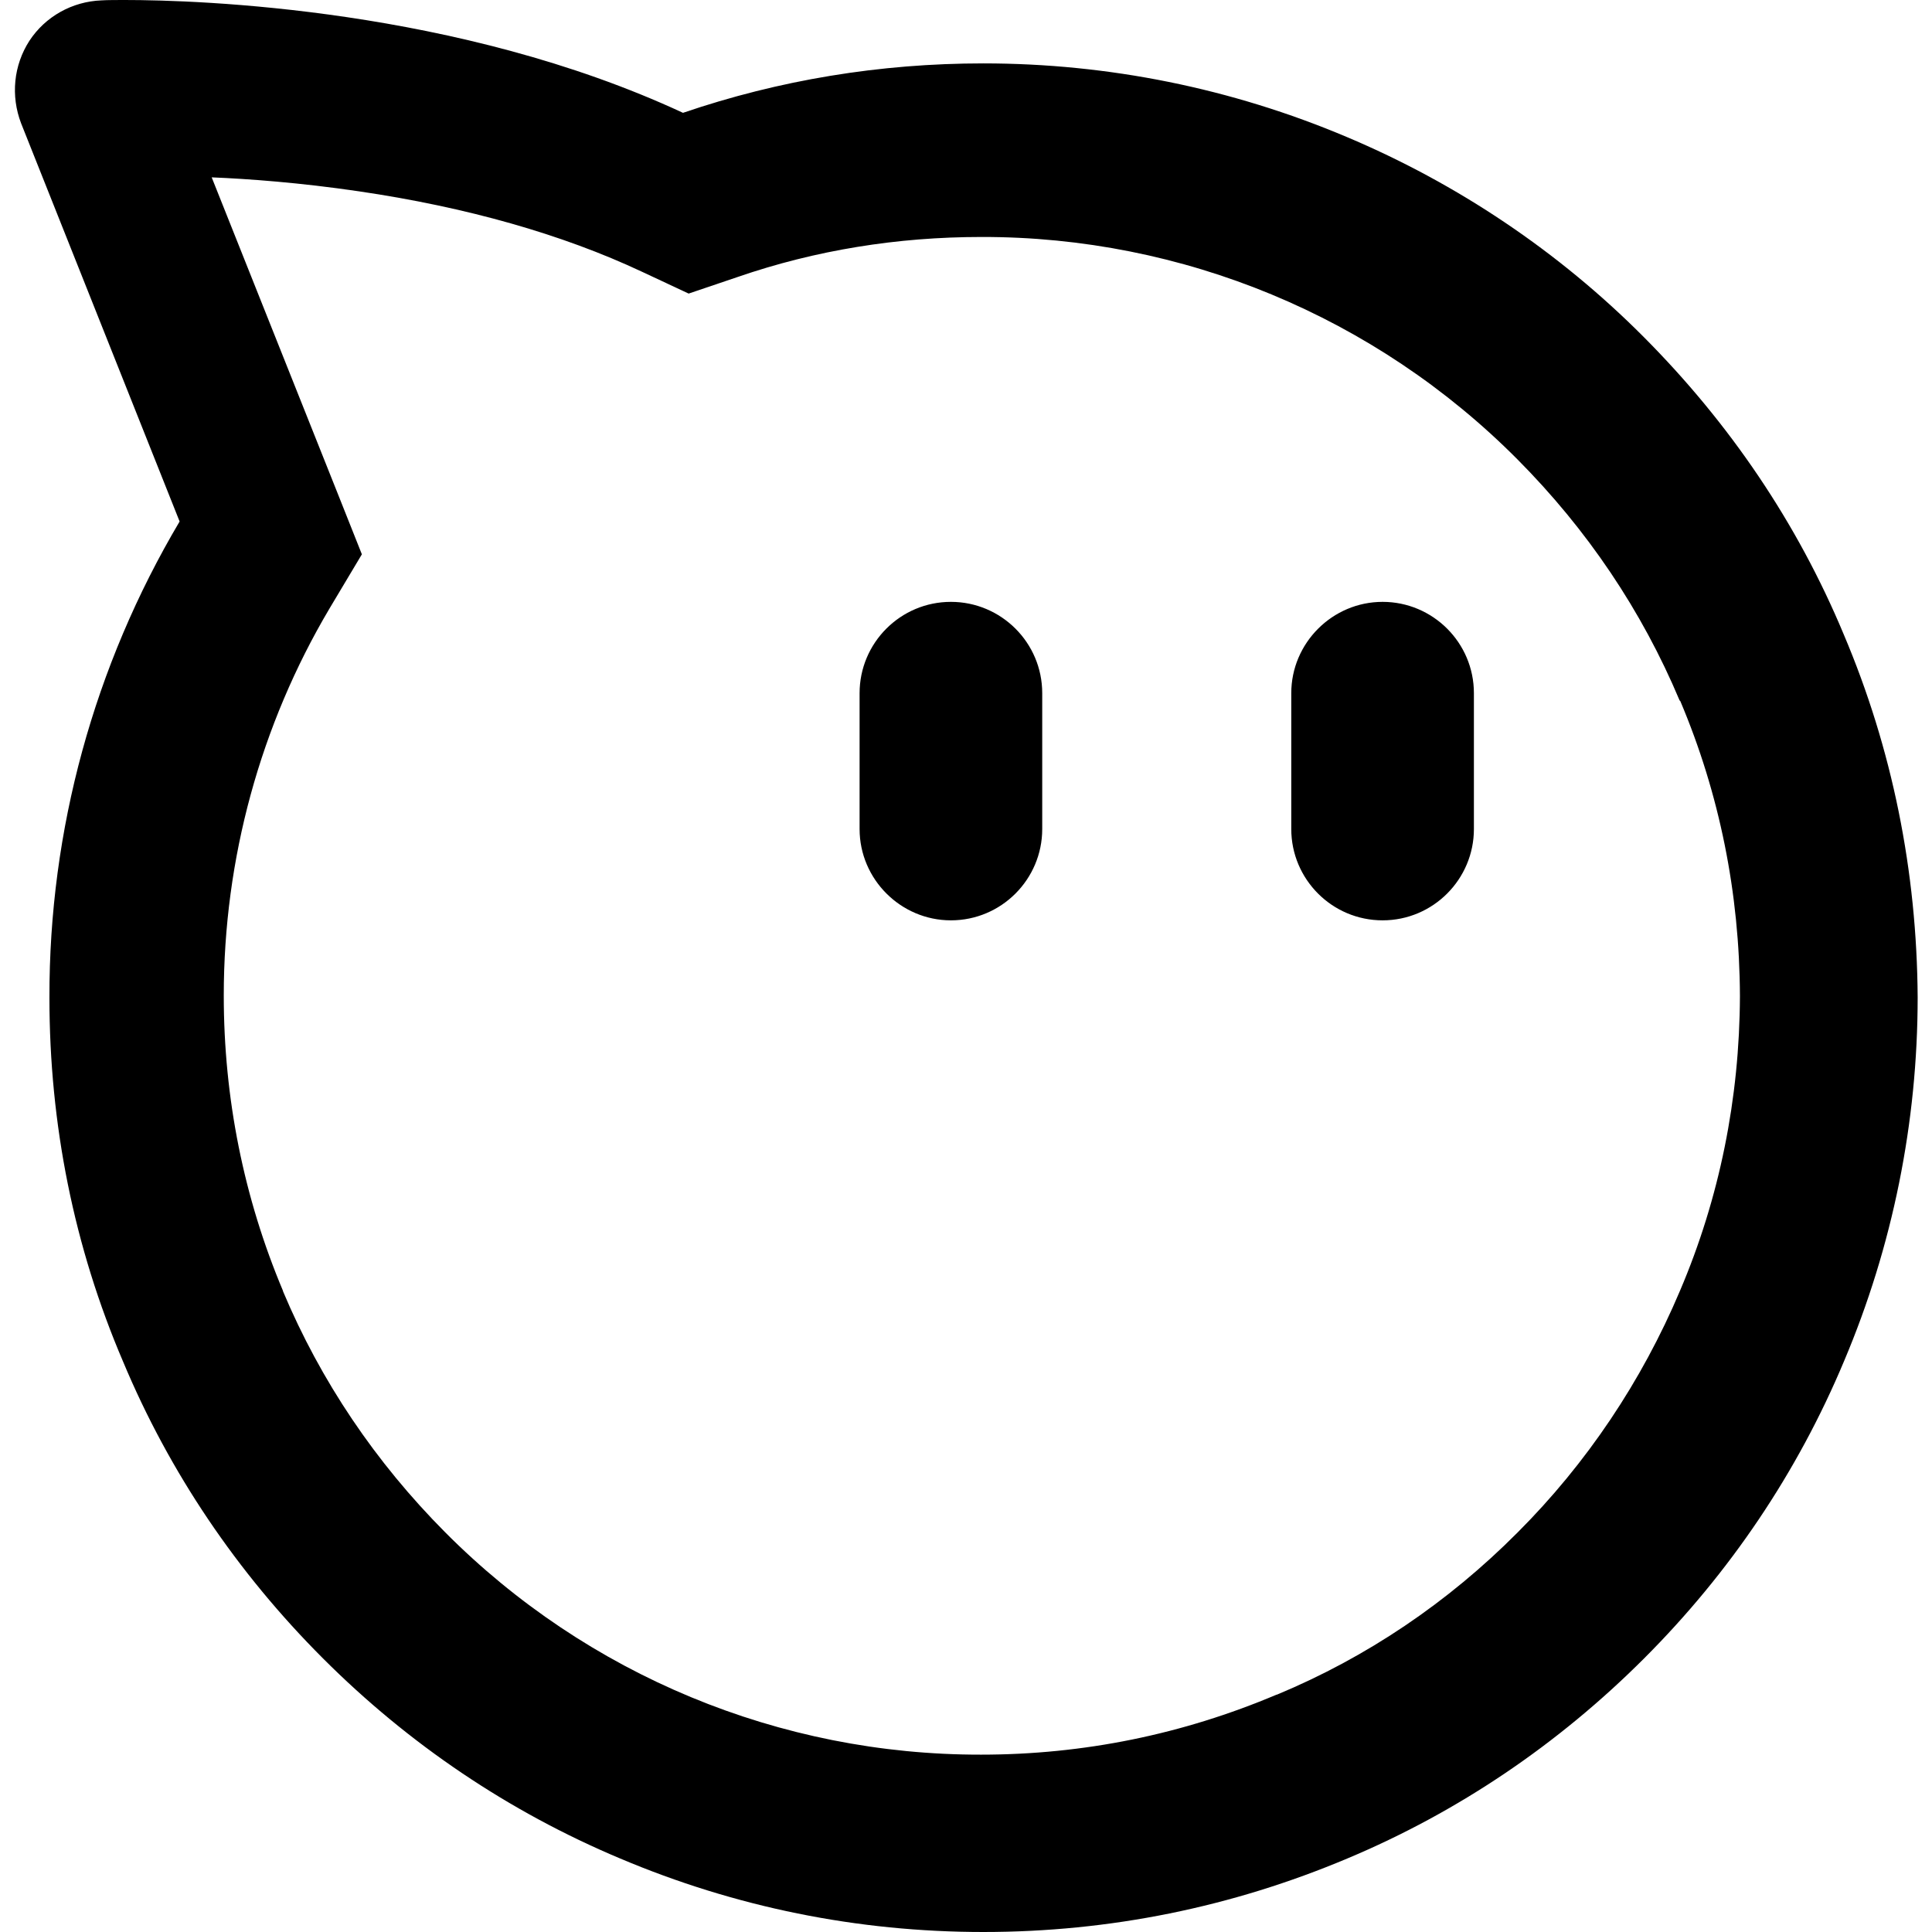 <?xml version="1.0" encoding="utf-8"?>
<!-- Generator: Adobe Illustrator 21.0.0, SVG Export Plug-In . SVG Version: 6.00 Build 0)  -->
<svg version="1.1" id="Layer_1" xmlns="http://www.w3.org/2000/svg" xmlns:xlink="http://www.w3.org/1999/xlink" x="0px" y="0px"
	 viewBox="0 0 512 512" style="enable-background:new 0 0 512 512;" xml:space="preserve">
<g>
	<path d="M488.6,168.1c-12.3-29.5-30.2-55.9-53-78.8c-22.5-22.6-49.3-40.6-78.7-53c-30.5-12.9-63.2-19.5-96.3-19.5
		c-27.4,0-54.1,4.4-79.6,13.1C121.4,2.2,52.7,0,33,0c-1.4,0-4.8,0-6.1,0.1C19.1,0.4,12,4.4,7.8,10.8c-4.2,6.5-5,14.6-2.2,21.9
		l42,105.5C24.9,176.5,13,220,13.1,264.4c0,33.6,6.5,66,19.5,96.4c12.3,29.4,30.2,55.9,53,78.7c22.7,22.7,49.2,40.6,78.7,53
		c30.5,12.9,62.9,19.5,96.3,19.5c33.5,0,65.9-6.6,96.5-19.5c29.3-12.3,55.8-30.2,78.6-53c22.7-22.7,40.6-49.2,53-78.8
		c12.9-30.5,19.5-63.3,19.5-96.4C508,230.9,501.5,198.5,488.6,168.1z M445.2,342.1c-10.1,23.9-24.7,45.7-43,64
		c-18.5,18.6-40,33.1-63.8,43h-0.1C313.5,459.6,287.2,465,260,465c-53.3,0.1-104.4-21.1-142-58.9c-18.5-18.6-33-40.1-43-63.9v-0.1
		c-10.4-24.7-15.7-51.1-15.7-78.3c0-36.2,9.7-71.6,28-102.5l8.6-14.4l-6.2-15.6L56.1,47c9.7,0.4,23.4,1.4,39,3.7
		c28.6,4.2,53.9,11.4,75,21.3l12.4,5.8l13-4.4c20.6-7.1,42.3-10.6,64.6-10.6c53.3-0.1,104.4,21.1,142,58.9
		c18.5,18.6,33,40.1,43,63.9l0.1,0.1l0.1,0.1c10.4,24.6,15.7,50.9,15.8,78.2C461,291.1,455.7,317.5,445.2,342.1z M366.4,159.5
		c-13.3,0-24.2,10.9-24.2,24.2v36c0,13.3,10.8,24.2,24.2,24.2c13.4,0,24.2-10.9,24.2-24.2v-36C390.6,170.3,379.7,159.5,366.4,159.5z
		 M252,159.5c-13.4,0-24.2,10.9-24.2,24.2v36c0,13.3,10.9,24.2,24.2,24.2c13.4,0,24.2-10.9,24.2-24.2v-36
		C276.2,170.3,265.3,159.5,252,159.5z"/>
</g>
</svg>
